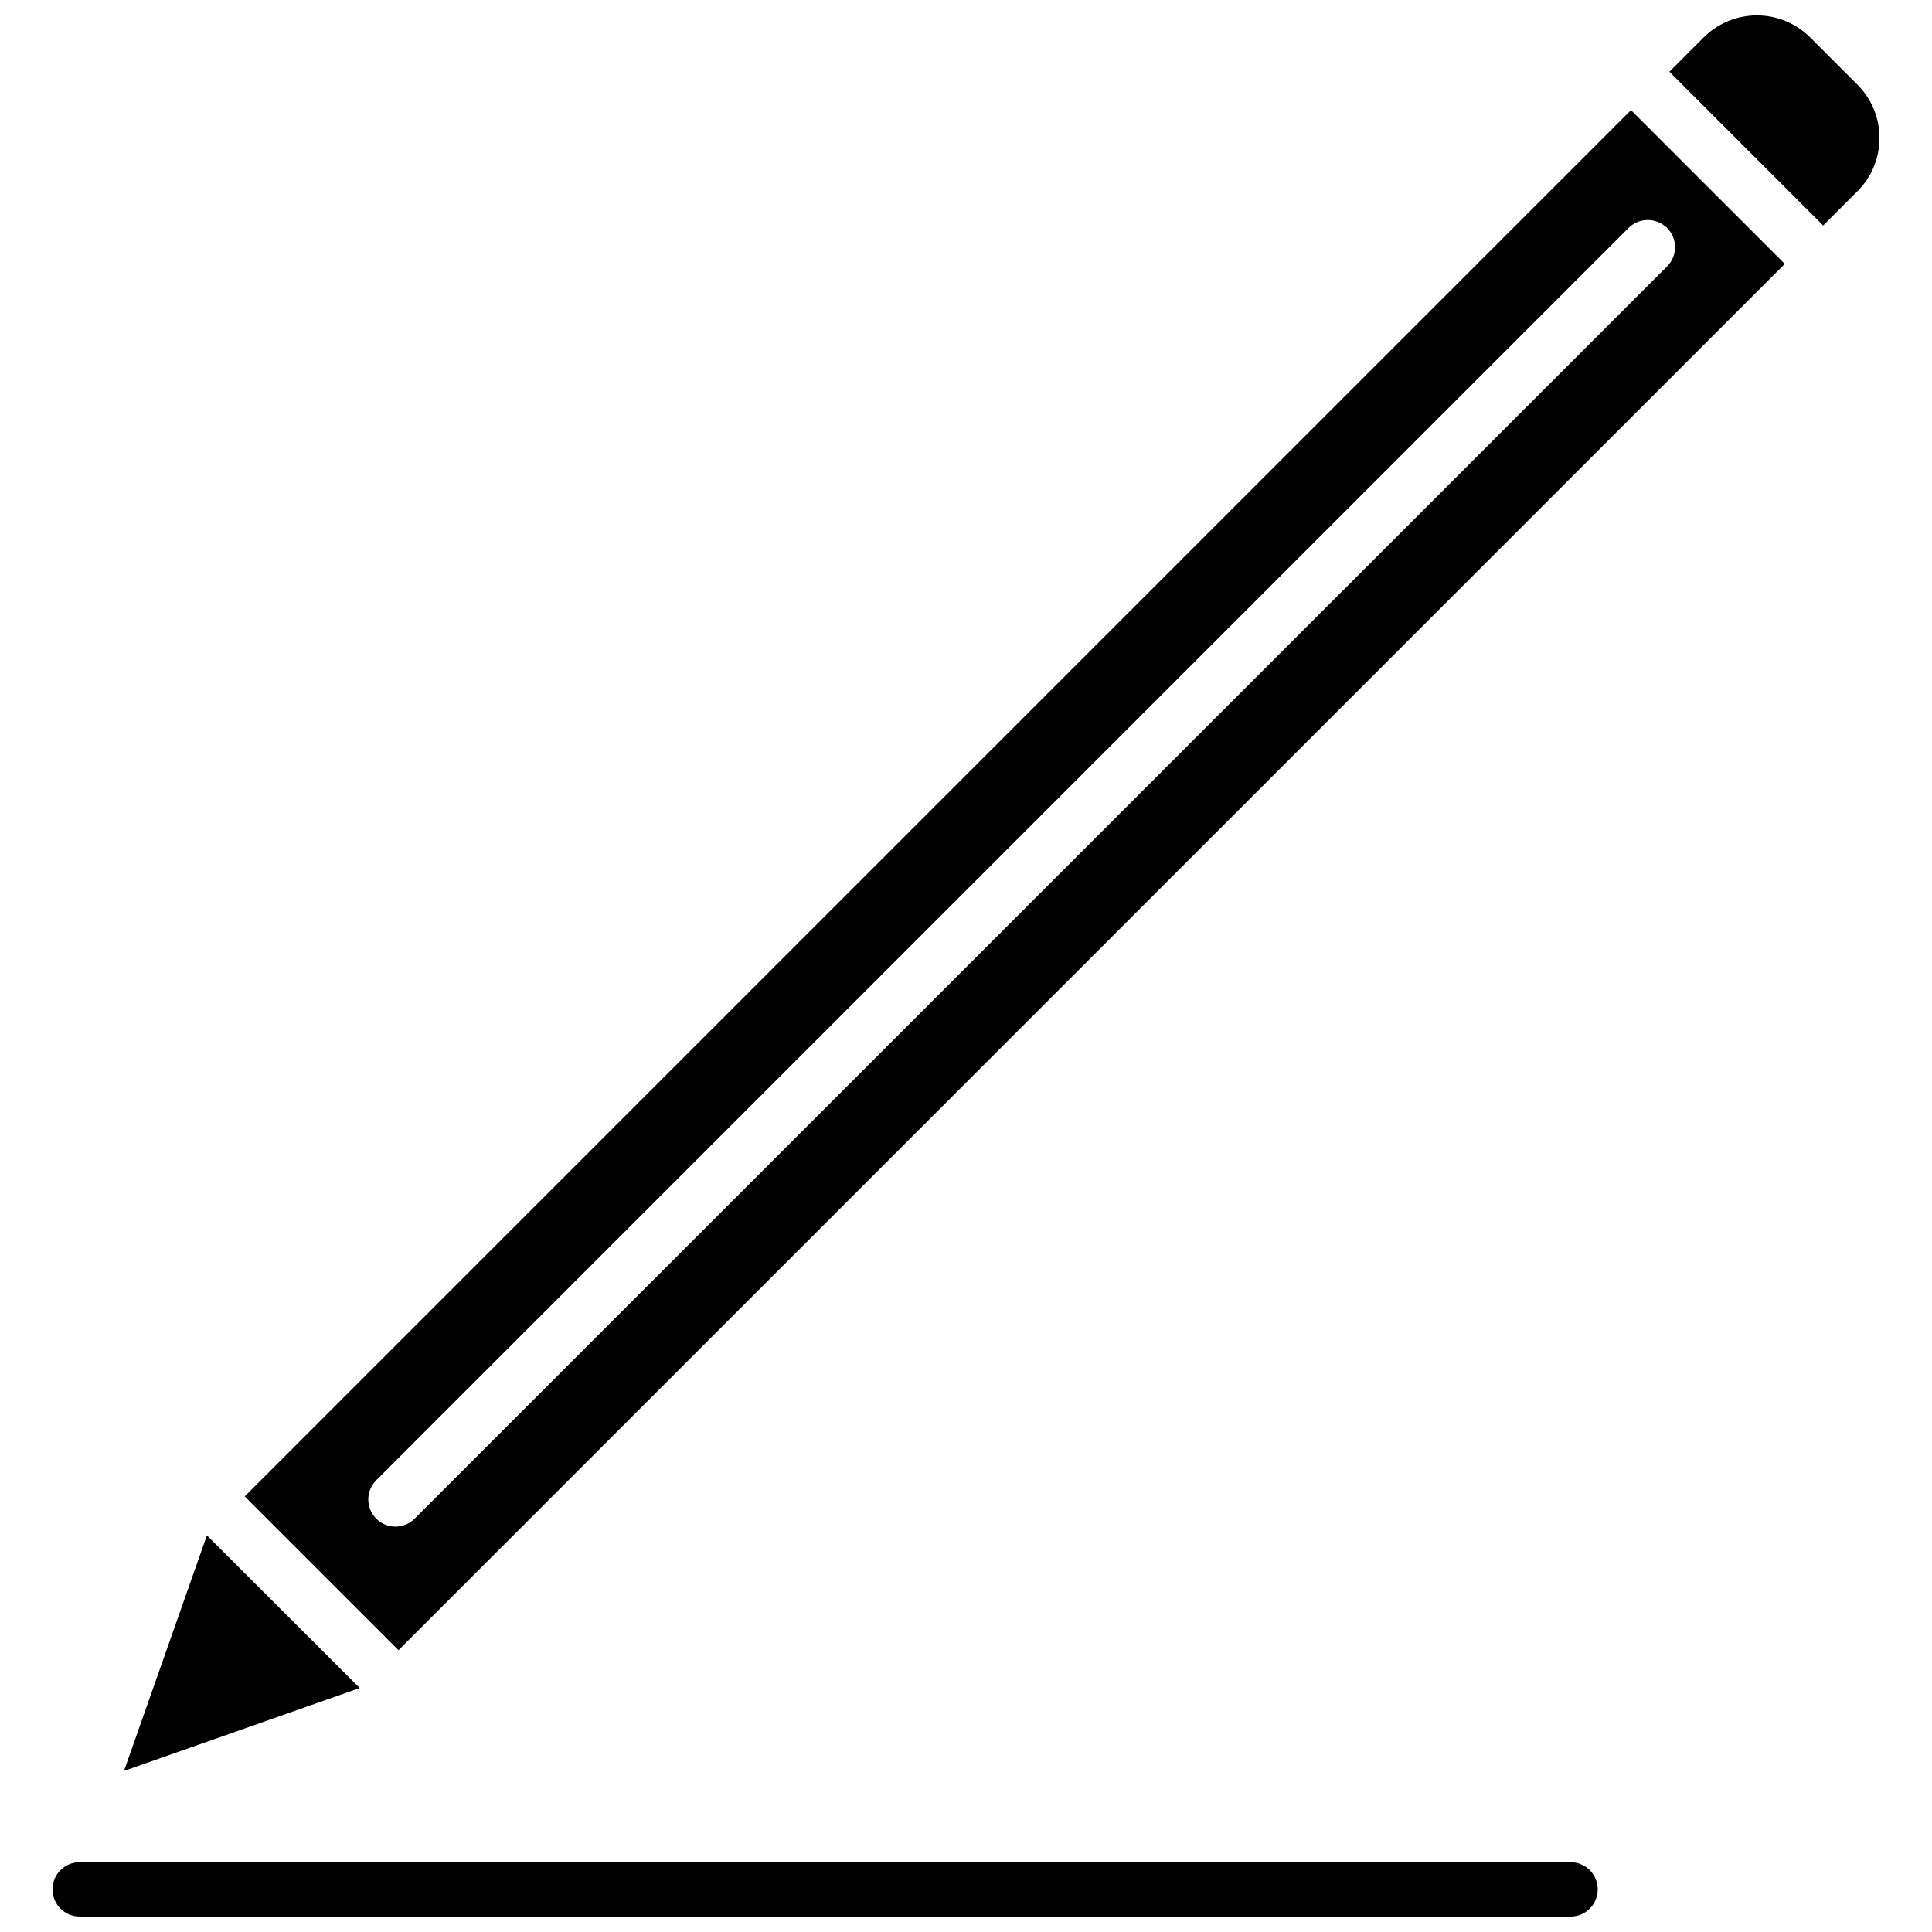 <?xml version="1.0" encoding="UTF-8"?>
<!-- Uploaded to: ICON Repo, www.iconrepo.com, Generator: ICON Repo Mixer Tools -->
<svg width="800px" height="800px" version="1.1" viewBox="144 144 512 512" xmlns="http://www.w3.org/2000/svg">
 <defs>
  <clipPath id="b">
   <path d="m586 148.09h57v55.906h-57z"/>
  </clipPath>
  <clipPath id="a">
   <path d="m157 637h411v14.902h-411z"/>
  </clipPath>
 </defs>
 <g clip-path="url(#b)">
  <path d="m636.23 166.43-12.496-12.496c-7.809-7.809-20.453-7.809-28.266 0l-9.066 9.07 40.758 40.758 9.07-9.07c3.777-3.777 5.844-8.816 5.844-14.156 0-5.289-2.066-10.328-5.844-14.105z"/>
 </g>
 <path d="m208.85 540.56 40.758 40.758 367.38-367.38-40.758-40.758zm376.95-336.14c2.82 2.82 2.82 7.356 0 10.176l-331.91 331.86c-1.41 1.41-3.273 2.117-5.09 2.117-1.863 0-3.68-0.707-5.09-2.117-2.82-2.82-2.82-7.356 0-10.176l331.86-331.86c2.824-2.824 7.359-2.824 10.23-0.004z"/>
 <path d="m198.83 550.89-21.969 62.422 62.473-21.969z"/>
 <g clip-path="url(#a)">
  <path d="m560.21 637.5h-395.09c-3.981 0-7.203 3.223-7.203 7.203s3.223 7.203 7.203 7.203h395.09c3.981 0 7.203-3.223 7.203-7.203s-3.223-7.203-7.203-7.203z"/>
 </g>
</svg>